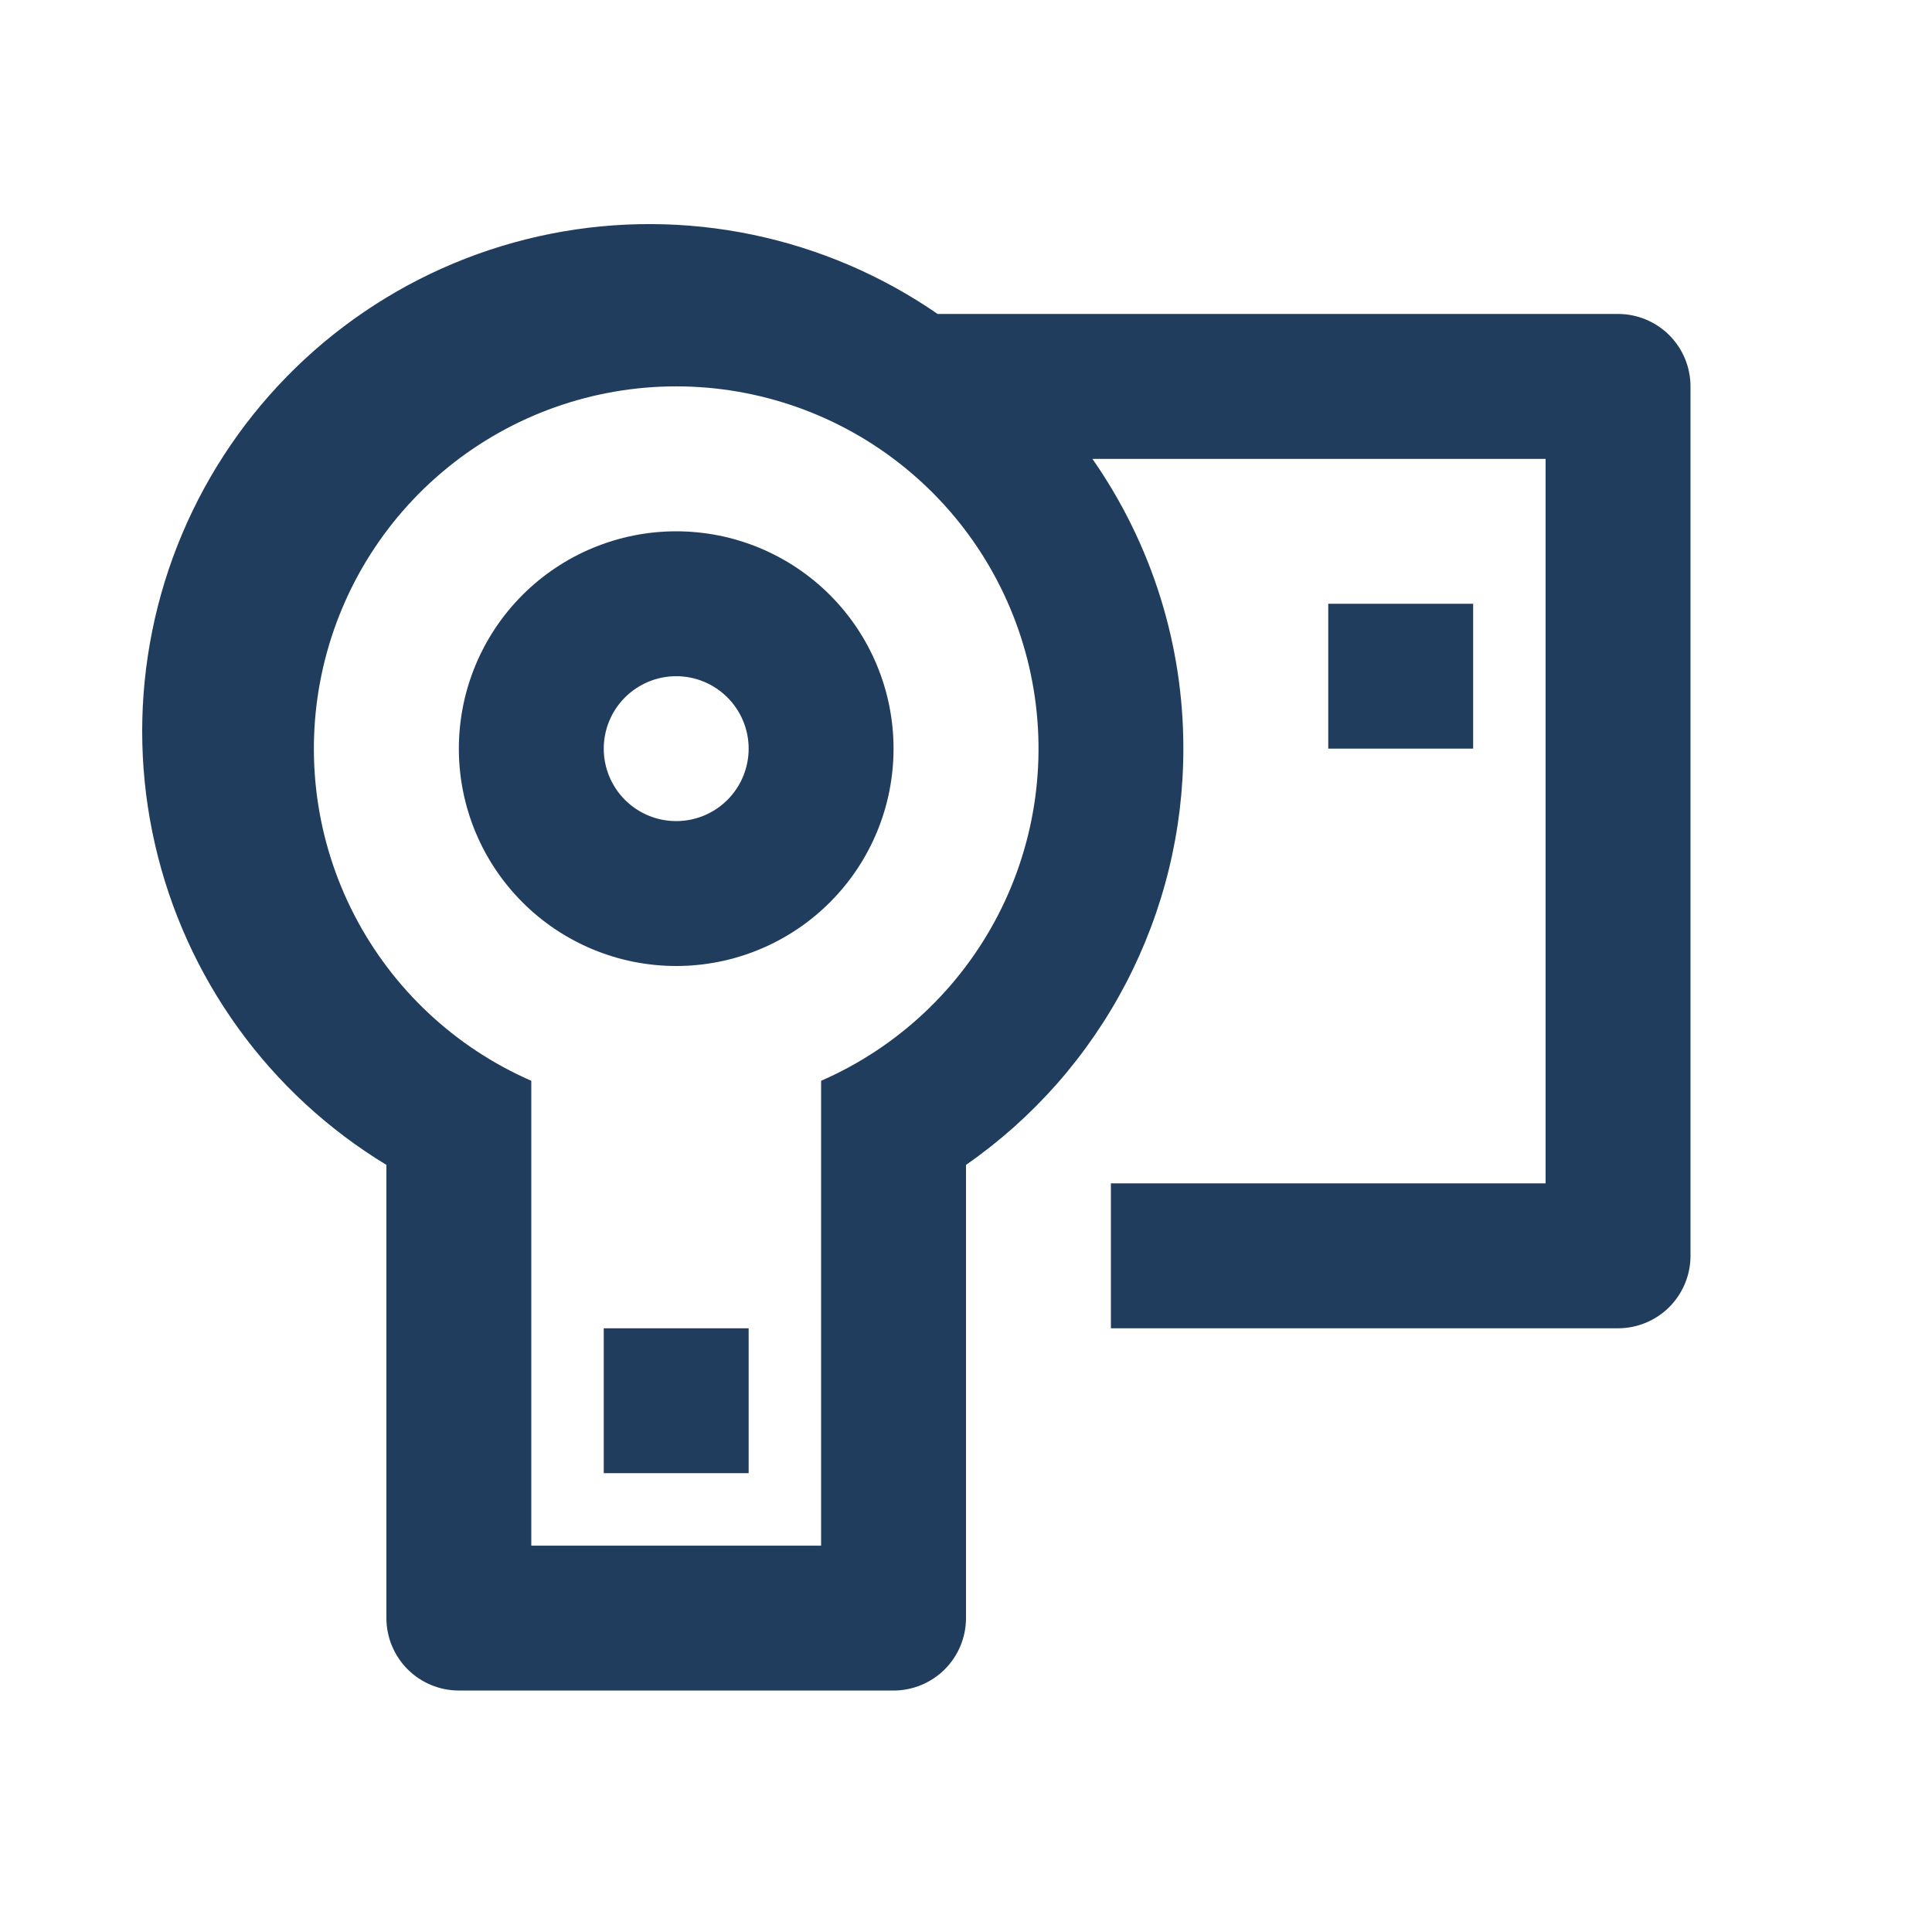 <svg width="60" height="60" viewBox="0 0 60 60" fill="none" xmlns="http://www.w3.org/2000/svg">
<path d="M29.118 9.75H50.25C50.847 9.75 51.419 9.988 51.841 10.409C52.263 10.832 52.5 11.404 52.5 12.001V39.001C52.5 39.597 52.263 40.169 51.841 40.592C51.419 41.013 50.847 41.251 50.25 41.251H34.5V36.751H48V14.251H33.926C35.769 16.89 36.755 20.032 36.75 23.25C36.752 25.79 36.139 28.292 34.963 30.543C33.788 32.794 32.085 34.727 30 36.177V50.251C30 50.847 29.763 51.419 29.341 51.842C28.919 52.263 28.347 52.501 27.75 52.501H14.25C13.653 52.501 13.081 52.263 12.659 51.842C12.237 51.419 12 50.847 12 50.251V36.177C10.198 35.084 8.633 33.641 7.399 31.932C6.165 30.223 5.286 28.285 4.815 26.23C4.343 24.176 4.289 22.048 4.656 19.972C5.022 17.896 5.801 15.915 6.947 14.146C8.093 12.377 9.582 10.856 11.327 9.673C13.071 8.49 15.036 7.67 17.103 7.26C19.171 6.85 21.299 6.859 23.363 7.287C25.427 7.715 27.384 8.552 29.118 9.75V9.75ZM16.5 33.565V48.001H25.5V33.565C27.869 32.531 29.811 30.712 30.997 28.416C32.184 26.119 32.543 23.483 32.015 20.953C31.487 18.422 30.104 16.15 28.098 14.52C26.092 12.889 23.585 11.999 21 11.999C18.415 11.999 15.909 12.889 13.903 14.52C11.896 16.15 10.513 18.422 9.985 20.953C9.457 23.483 9.816 26.119 11.003 28.416C12.19 30.712 14.131 32.531 16.5 33.565V33.565ZM21 30C19.21 30 17.493 29.289 16.227 28.023C14.961 26.758 14.25 25.041 14.25 23.25C14.25 21.46 14.961 19.743 16.227 18.477C17.493 17.212 19.21 16.5 21 16.5C22.79 16.5 24.507 17.212 25.773 18.477C27.039 19.743 27.75 21.46 27.75 23.25C27.75 25.041 27.039 26.758 25.773 28.023C24.507 29.289 22.79 30 21 30ZM21 25.5C21.597 25.5 22.169 25.263 22.591 24.841C23.013 24.419 23.25 23.847 23.25 23.25C23.25 22.654 23.013 22.081 22.591 21.66C22.169 21.238 21.597 21 21 21C20.403 21 19.831 21.238 19.409 21.66C18.987 22.081 18.75 22.654 18.75 23.25C18.75 23.847 18.987 24.419 19.409 24.841C19.831 25.263 20.403 25.5 21 25.5ZM41.25 18.75H45.75V23.25H41.25V18.75ZM18.75 41.251H23.25V45.751H18.75V41.251Z" fill="#213D5E"/>
</svg>
